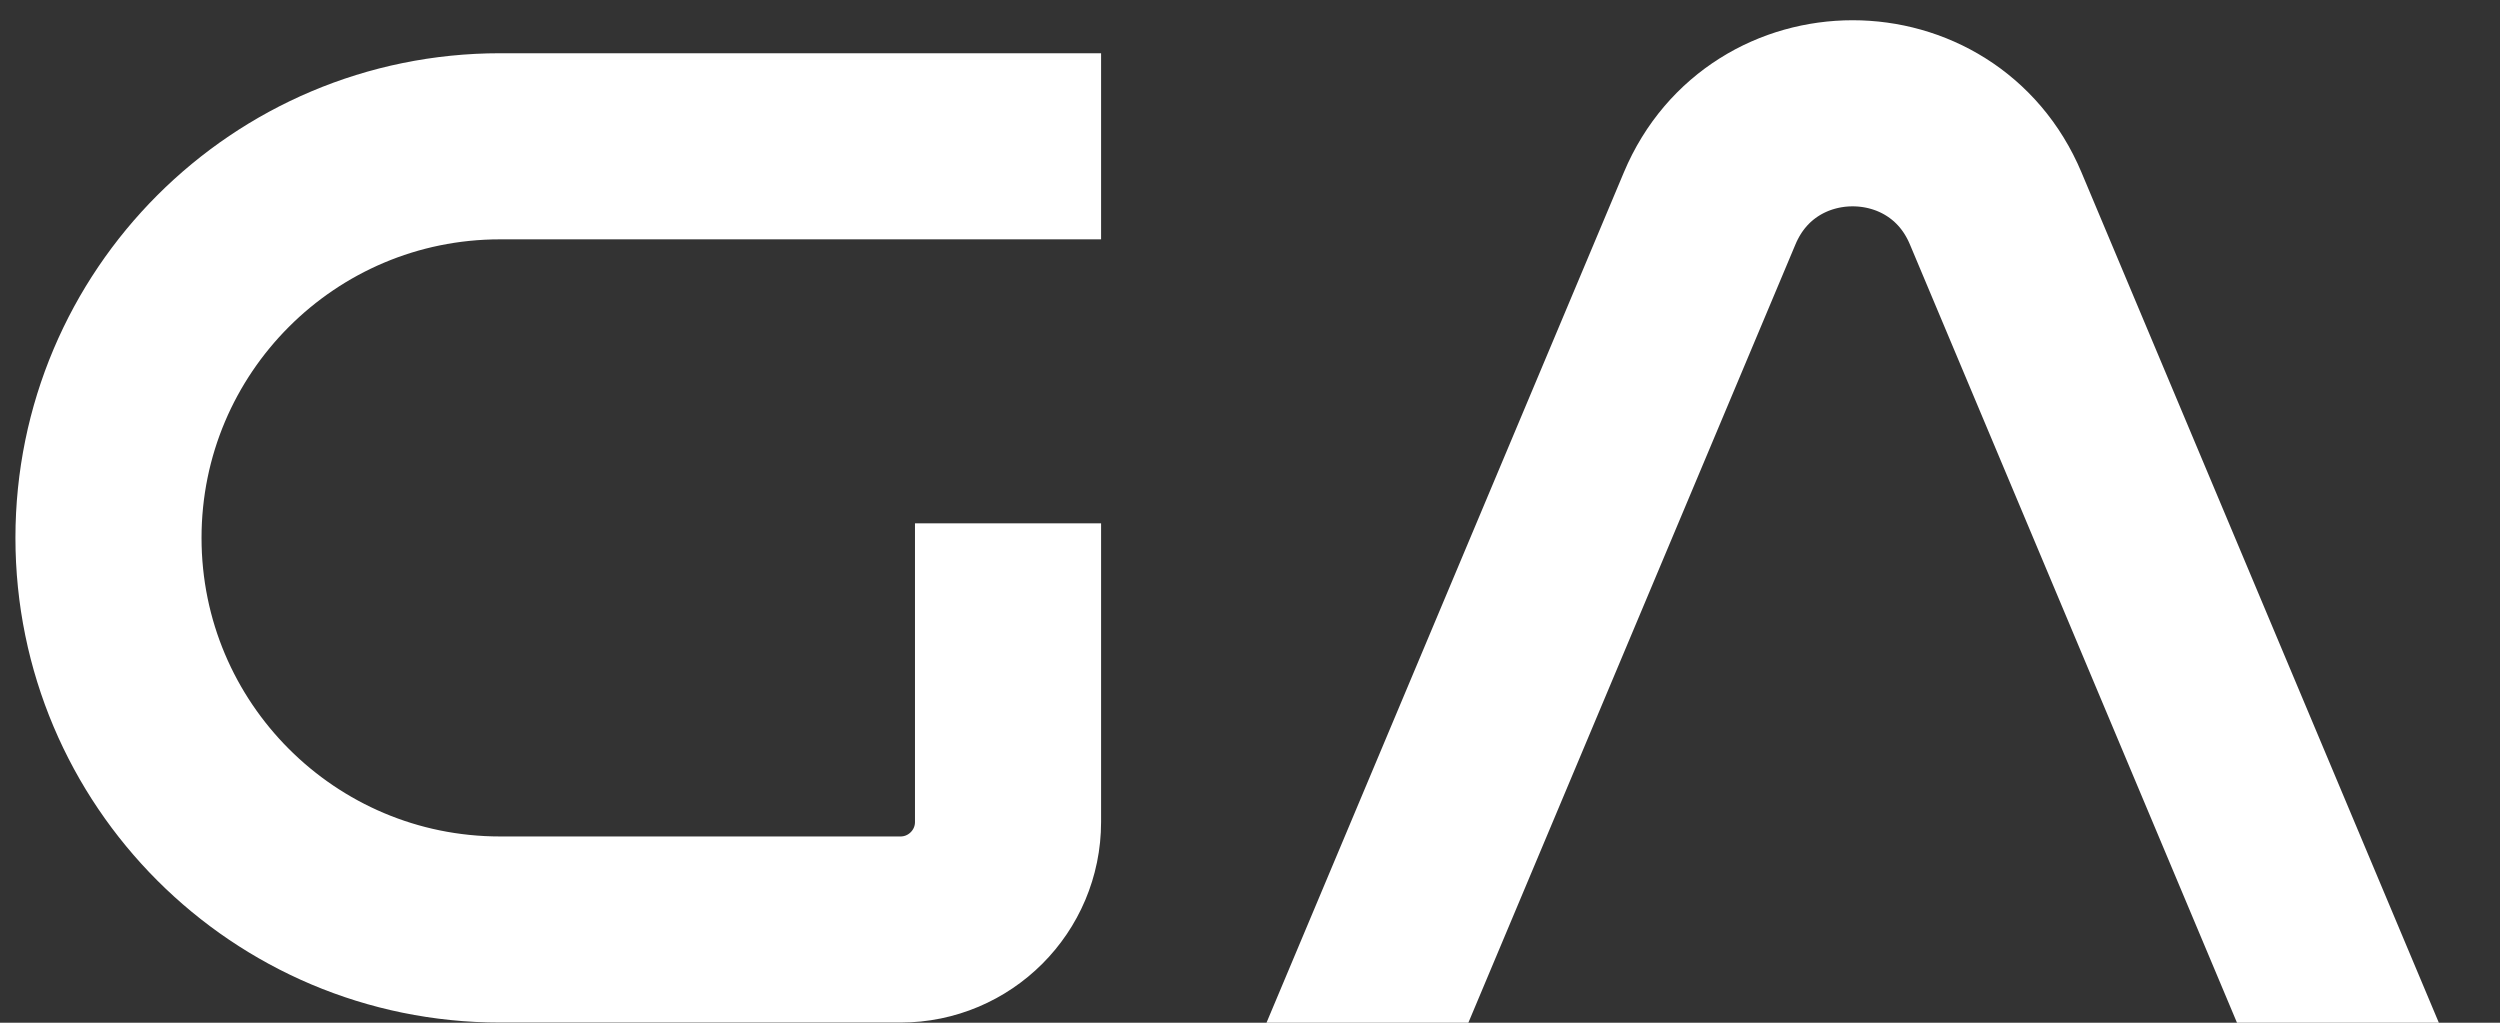 <?xml version="1.0" encoding="utf-8"?>
<svg xmlns="http://www.w3.org/2000/svg" fill="none" height="100%" overflow="visible" preserveAspectRatio="none" style="display: block;" viewBox="0 0 66 27" width="100%">
<rect x="0" y="0" width="66" height="27" fill="#333333" stroke="none"/>
<g clip-path="url(#clip0_0_111)" id="logo">
<path d="M26.612 3.862H13.202C7.492 3.862 2.864 8.491 2.864 14.2V14.2C2.864 19.91 7.492 24.539 13.202 24.539H23.772C25.34 24.539 26.612 23.268 26.612 21.7V16.273" id="Vector 178" stroke="white" stroke-linecap="square" stroke-width="4.913"/>
<path d="M36.401 26.284L45.136 5.499C46.541 2.155 51.279 2.155 52.685 5.499L61.42 26.284" id="Vector 179" stroke="white" stroke-linecap="square" stroke-width="4.913"/>
</g>
<defs>
<clipPath id="clip0_0_111">
<rect fill="white" height="27" width="66"/>
</clipPath>
</defs>
</svg>